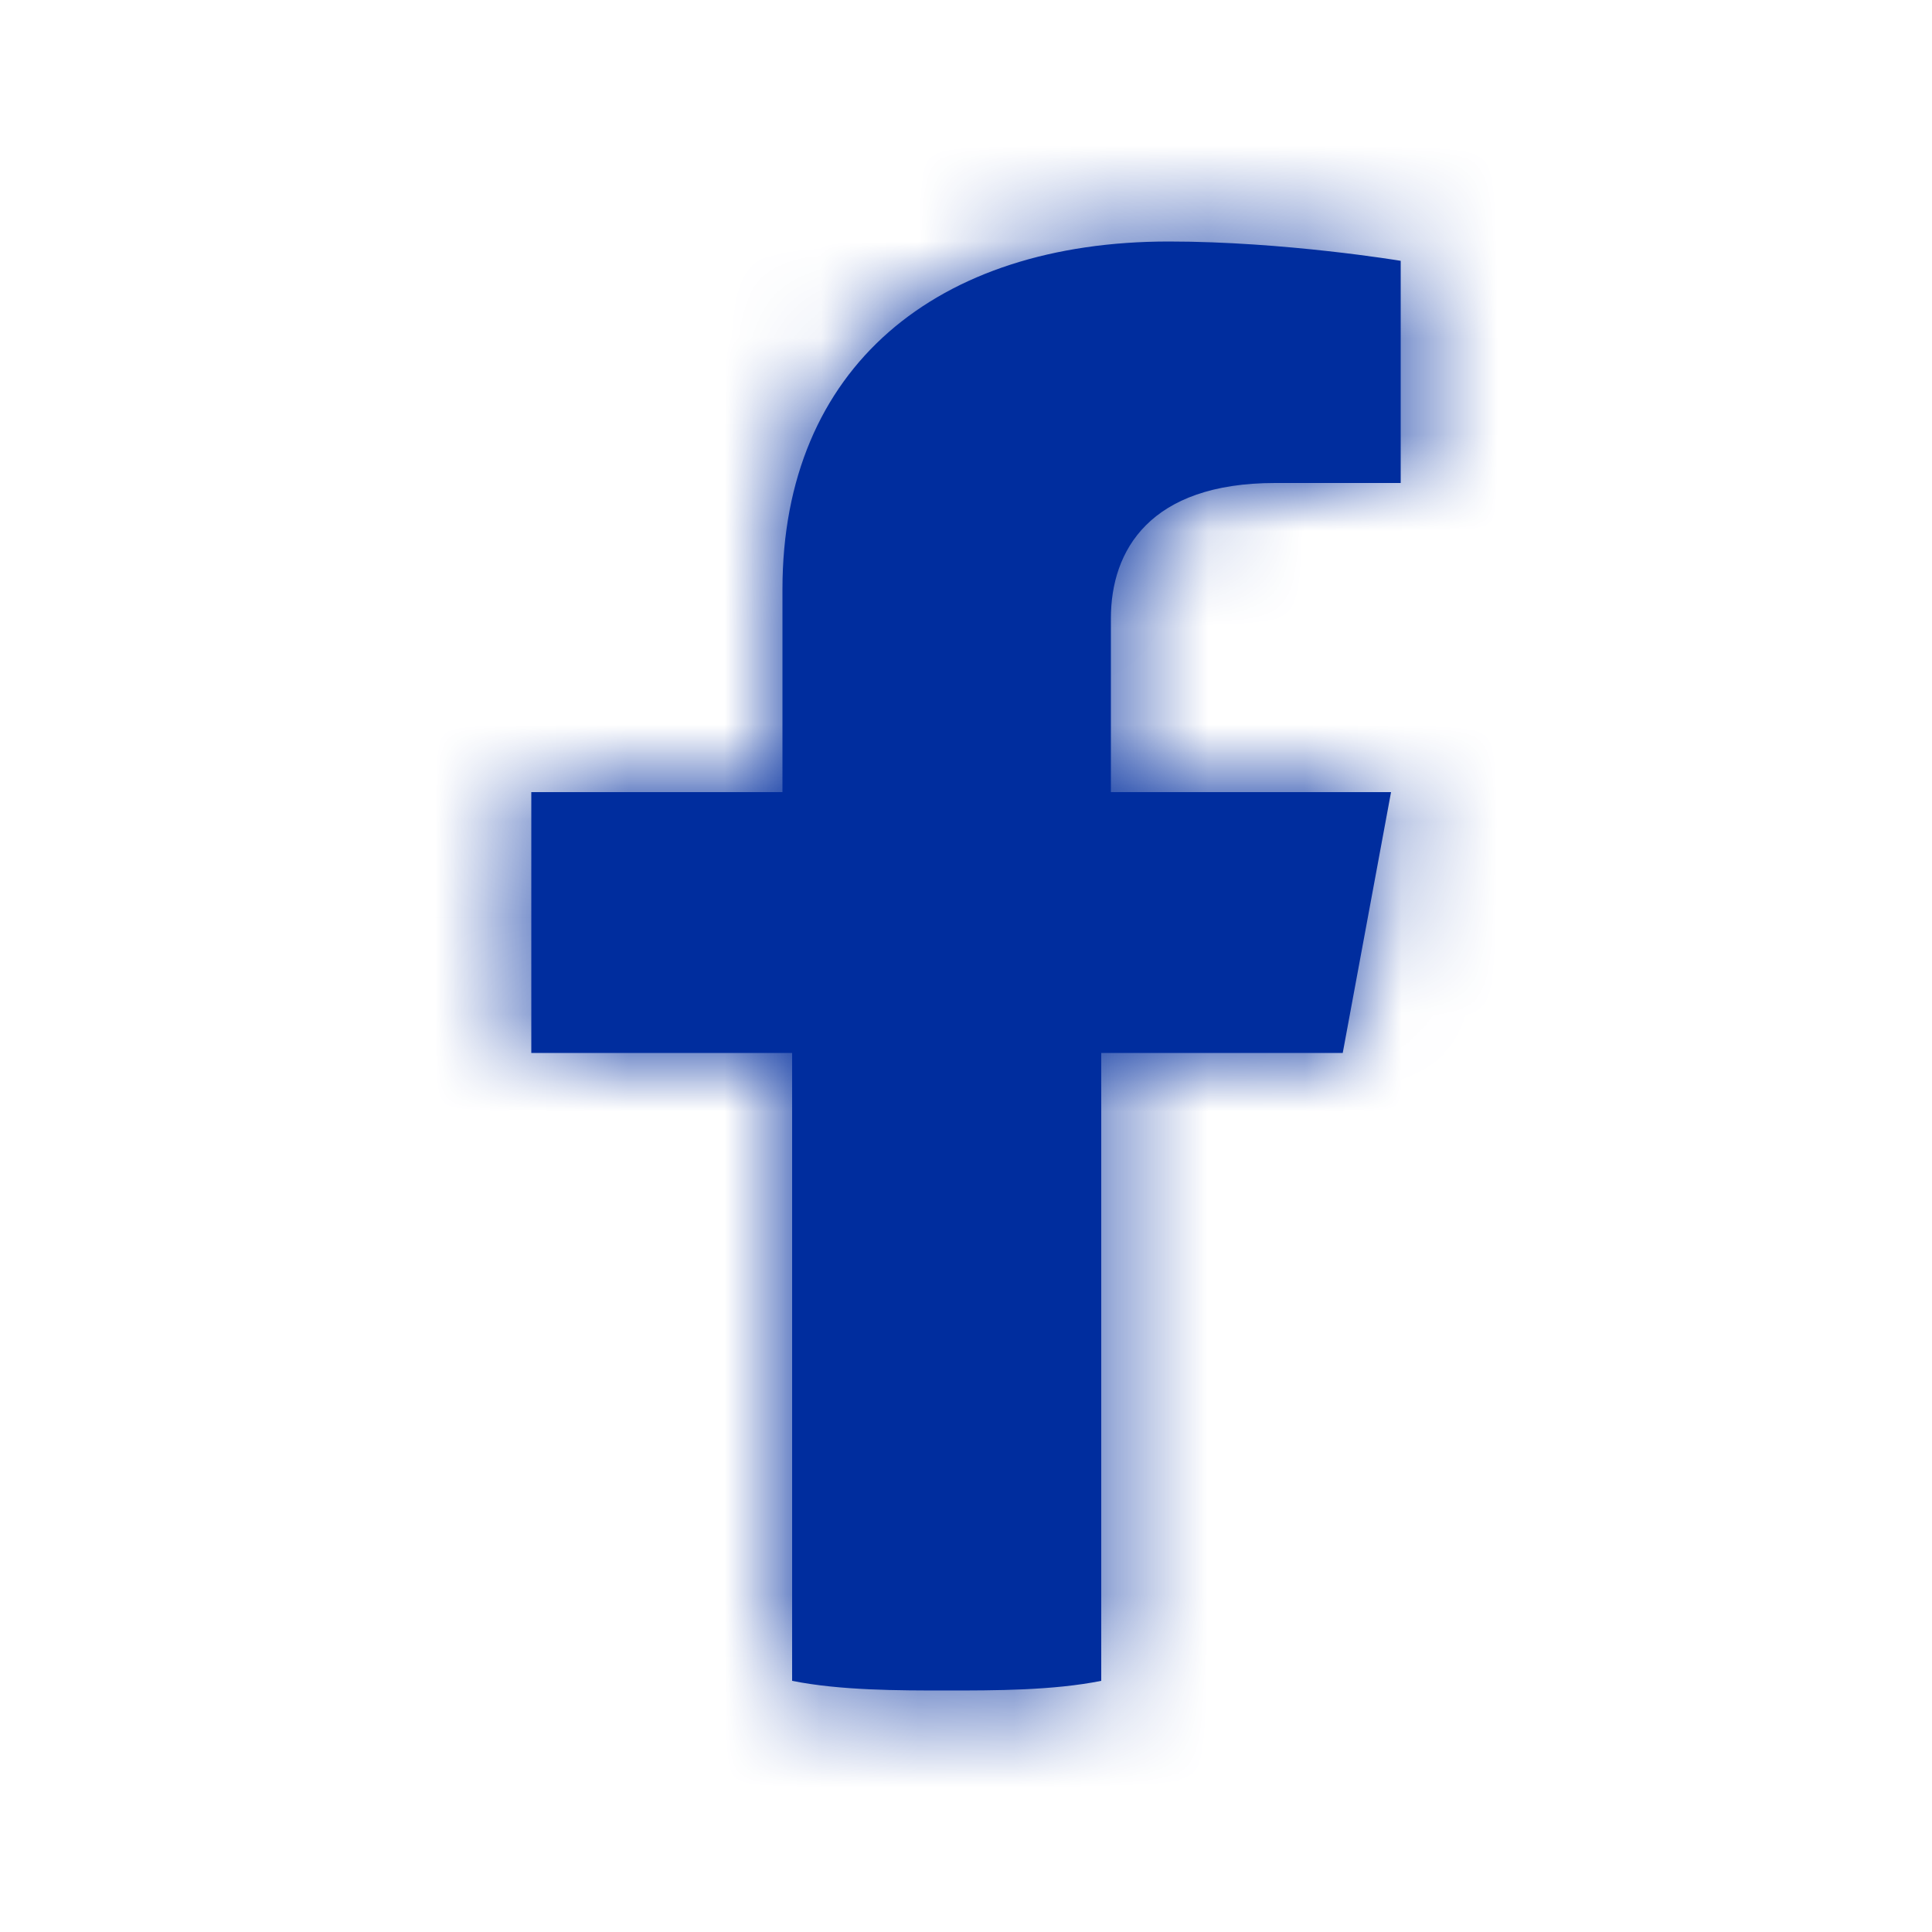 <?xml version="1.0" encoding="utf-8"?>
<!-- Generator: Adobe Illustrator 26.3.1, SVG Export Plug-In . SVG Version: 6.00 Build 0)  -->
<svg version="1.1" id="Layer_1" xmlns="http://www.w3.org/2000/svg" xmlns:xlink="http://www.w3.org/1999/xlink" x="0px" y="0px"
	 viewBox="0 0 20 20" style="enable-background:new 0 0 20 20;" xml:space="preserve">
<style type="text/css">
	.st0{fill-rule:evenodd;clip-rule:evenodd;fill:#002D9E;}
	.st1{filter:url(#Adobe_OpacityMaskFilter);}
	.st2{fill-rule:evenodd;clip-rule:evenodd;fill:#FFFFFF;}
	.st3{mask:url(#mask-2_00000093163619886093807700000011712681650501294006_);fill-rule:evenodd;clip-rule:evenodd;fill:#002D9E;}
</style>
<g id="Facebook">
	<g id="Rectangle-Copy-6" transform="translate(5, 2)">
		<g>
			<g id="Mask">
				<path id="path-1_00000090285252538250341490000016274565649555478193_" class="st0" d="M8.9,8.9l0.5-2.7H6.5V4.4
					C6.5,3.7,6.9,3,8.2,3h1.3V0.7c0,0-1.2-0.2-2.4-0.2c-2.4,0-4,1.3-4,3.6v2.1H0.5v2.7h2.7v6.5c0.5,0.1,1.1,0.1,1.6,0.1
					s1.1,0,1.6-0.1V8.9H8.9"/>
			</g>
			<defs>
				<filter id="Adobe_OpacityMaskFilter" filterUnits="userSpaceOnUse" x="-5" y="-2" width="20" height="20">
					<feColorMatrix  type="matrix" values="1 0 0 0 0  0 1 0 0 0  0 0 1 0 0  0 0 0 1 0"/>
				</filter>
			</defs>
			
				<mask maskUnits="userSpaceOnUse" x="-5" y="-2" width="20" height="20" id="mask-2_00000093163619886093807700000011712681650501294006_">
				<g class="st1">
					<path id="path-1_00000005242708609069864300000016531183750904929194_" class="st2" d="M8.9,8.9l0.5-2.7H6.5V4.4
						C6.5,3.7,6.9,3,8.2,3h1.3V0.7c0,0-1.2-0.2-2.4-0.2c-2.4,0-4,1.3-4,3.6v2.1H0.5v2.7h2.7v6.5c0.5,0.1,1.1,0.1,1.6,0.1
						s1.1,0,1.6-0.1V8.9H8.9"/>
				</g>
			</mask>
			<rect x="-5" y="-2" class="st3" width="20" height="20"/>
		</g>
	</g>
</g>
</svg>
